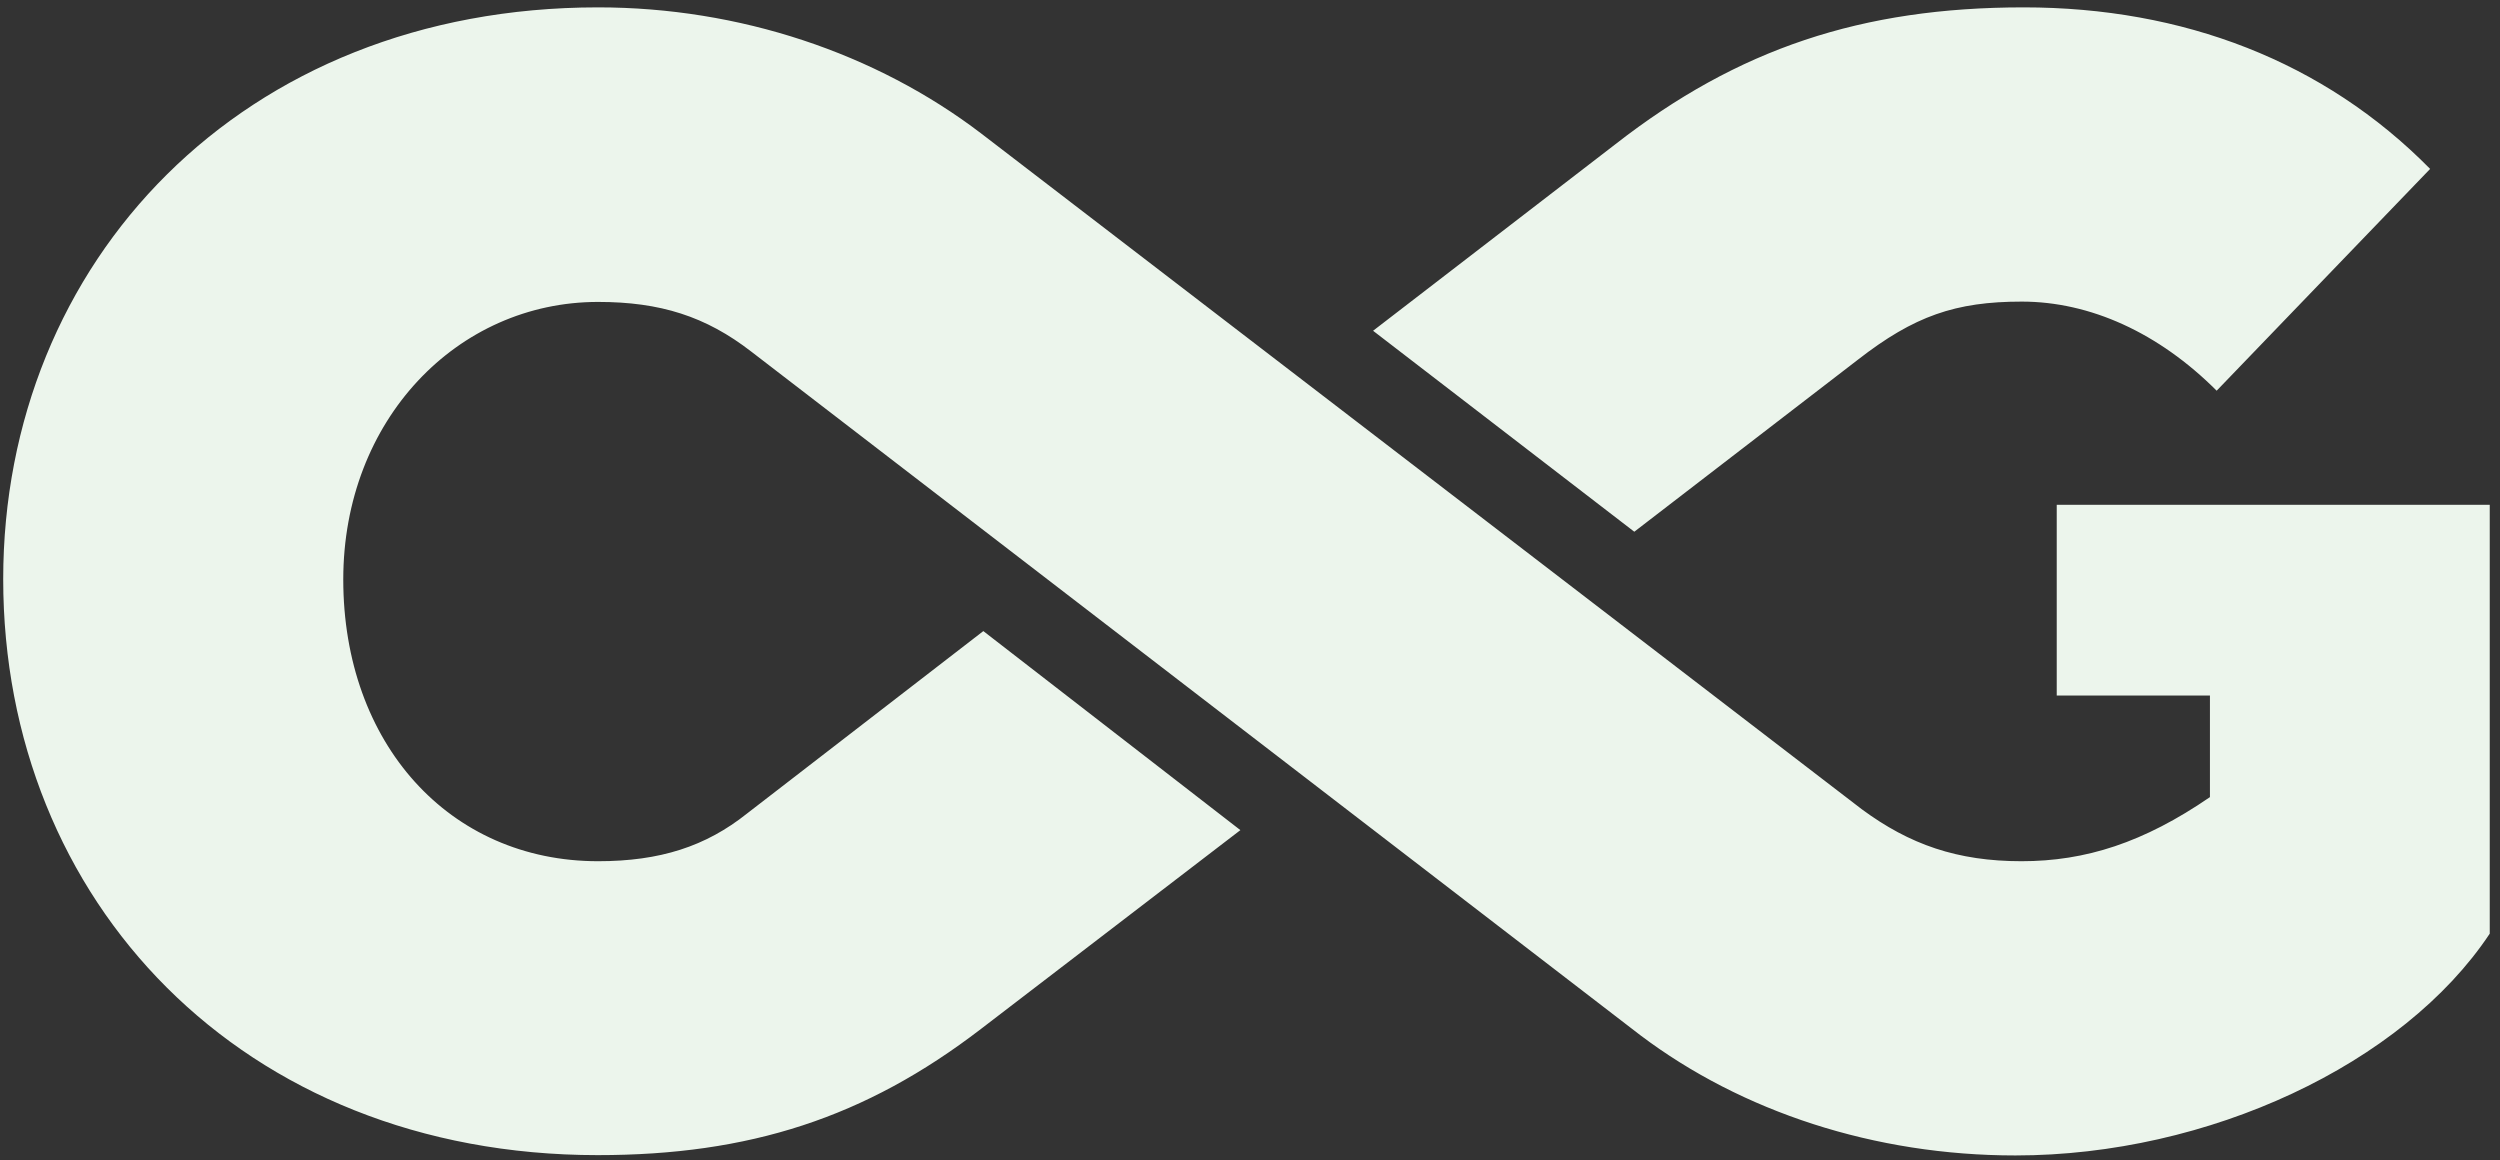 <?xml version="1.0" encoding="UTF-8"?> <!-- Generator: Adobe Illustrator 24.0.1, SVG Export Plug-In . SVG Version: 6.00 Build 0) --> <svg xmlns="http://www.w3.org/2000/svg" xmlns:xlink="http://www.w3.org/1999/xlink" id="Layer_1" x="0px" y="0px" viewBox="0 0 780 362" style="enable-background:new 0 0 780 362;" xml:space="preserve"><rect x="0" y="0" width="780" height="362" fill="#333333" stroke="none"/> <style type="text/css"> .st0{fill:#ECF5EC;} </style> <g> <path class="st0" d="M631.4,2.3C580.9,2.3,542.2,15.2,504,45l-75.6,58.2l81.5,62.7l69.8-53.7c17.5-13.6,30.4-18.1,51.1-18.1 c21.3,0,42.7,9.7,60.8,27.8l66.6-69.2C725.1,19.1,681.1,2.3,631.4,2.3z M580.9,252.5L306.2,41.7c-33-25.2-75.6-39.4-119.6-39.4 C75.4,2.3,1,81.8,1,180.7c0,100.2,74.3,179.7,185.5,179.7c47.2,0,83.4-11.6,119.6-39.4L387,259l-80.2-62.1l-73.7,56.9 c-12.9,10.3-27.2,14.9-46.5,14.9c-46.5,0-79.5-36.8-79.5-87.9c0-49.8,35.6-86.6,79.5-86.6c19.4,0,33.6,4.5,47.8,15.5L511.8,323 c31.7,23.9,73.1,37.5,117,37.5c60.1,0,120.9-28.4,148-69.2V157.5H641.7v59.5h47.8v31.7c-20.7,14.2-38.8,20-58.8,20 C610.7,268.7,595.8,263.5,580.9,252.5z"></path> </g> </svg> 